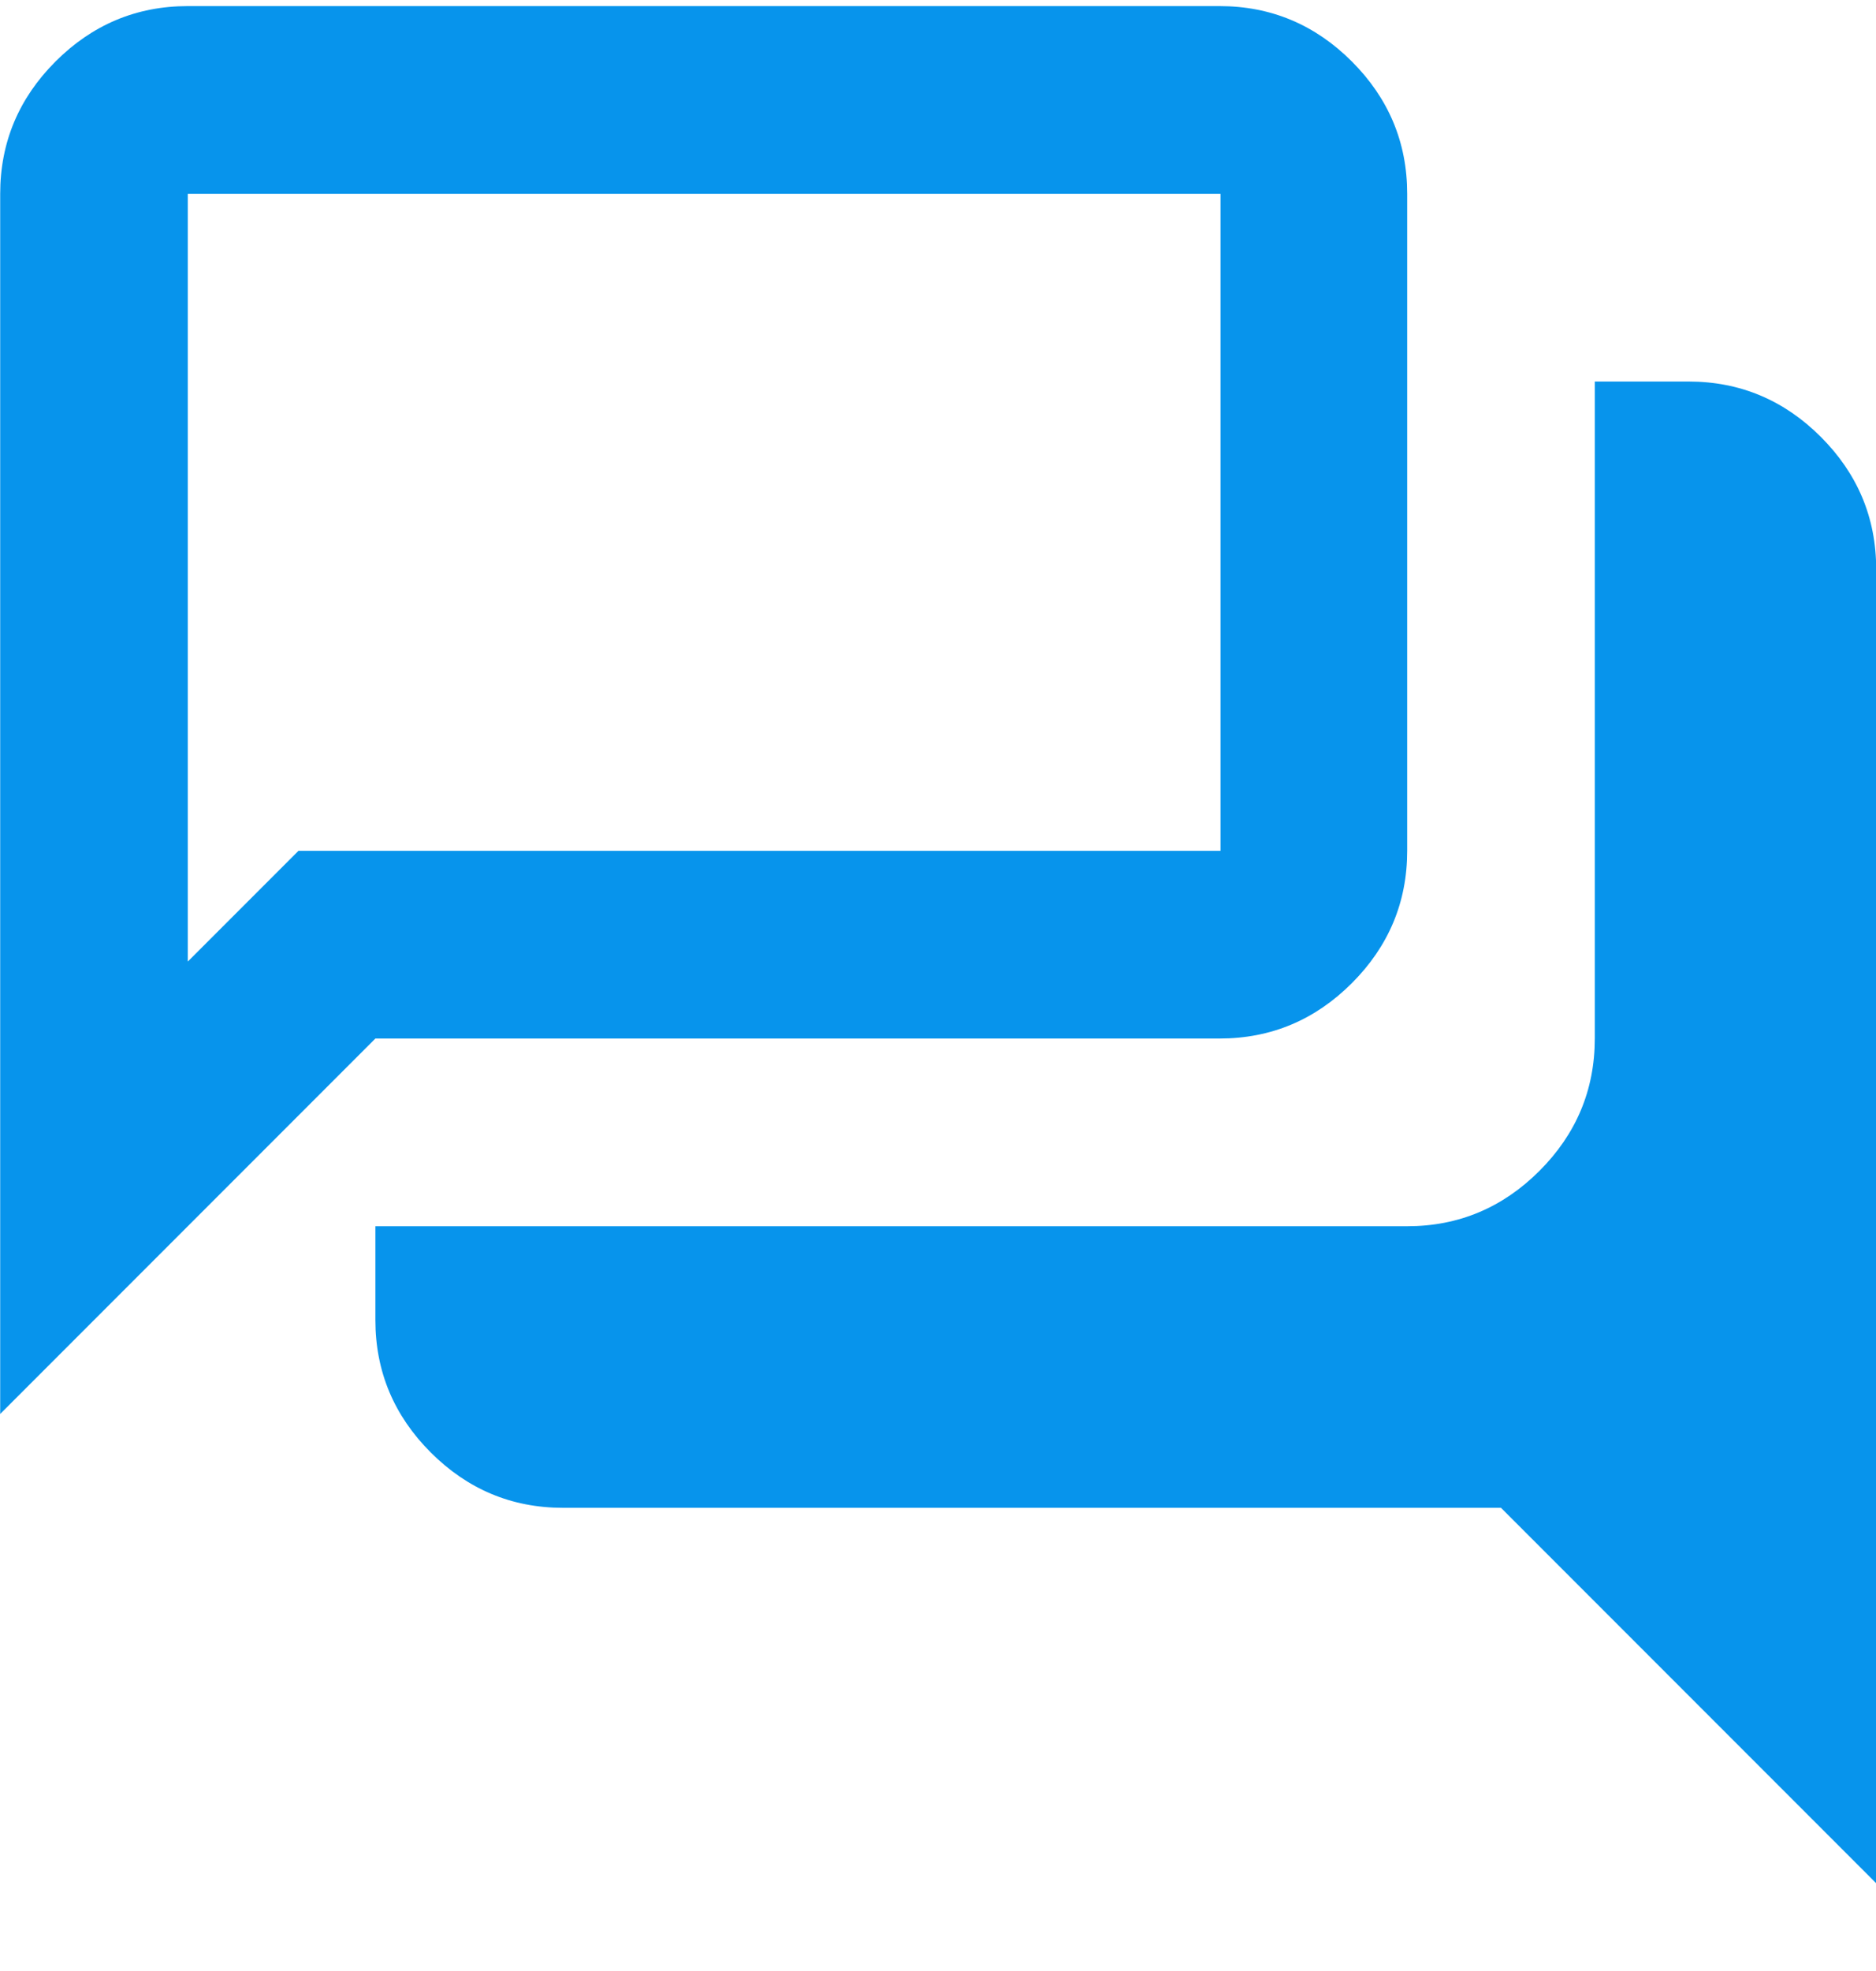 <svg width="20" height="21" viewBox="0 0 20 21" fill="none" xmlns="http://www.w3.org/2000/svg">
<g id="Property 1=chat bubbles">
<path id="Icon" d="M20.002 20.065L16.002 16.065H6.002C5.452 16.065 4.982 15.865 4.592 15.475C4.202 15.085 4.002 14.615 4.002 14.065V13.065H15.002C15.552 13.065 16.022 12.865 16.412 12.475C16.802 12.085 17.002 11.615 17.002 11.065V4.065H18.002C18.552 4.065 19.022 4.265 19.412 4.655C19.802 5.045 20.002 5.515 20.002 6.065V20.065ZM2.002 10.245L3.182 9.065H13.012V2.065H2.002V10.245ZM0.002 15.065V2.065C0.002 1.515 0.202 1.045 0.592 0.655C0.982 0.265 1.452 0.065 2.002 0.065H13.002C13.552 0.065 14.022 0.265 14.412 0.655C14.802 1.045 15.002 1.515 15.002 2.065V9.065C15.002 9.615 14.802 10.085 14.412 10.475C14.022 10.865 13.552 11.065 13.002 11.065H4.002L0.002 15.065Z" fill="#0794EC"/>
</g>
</svg>
